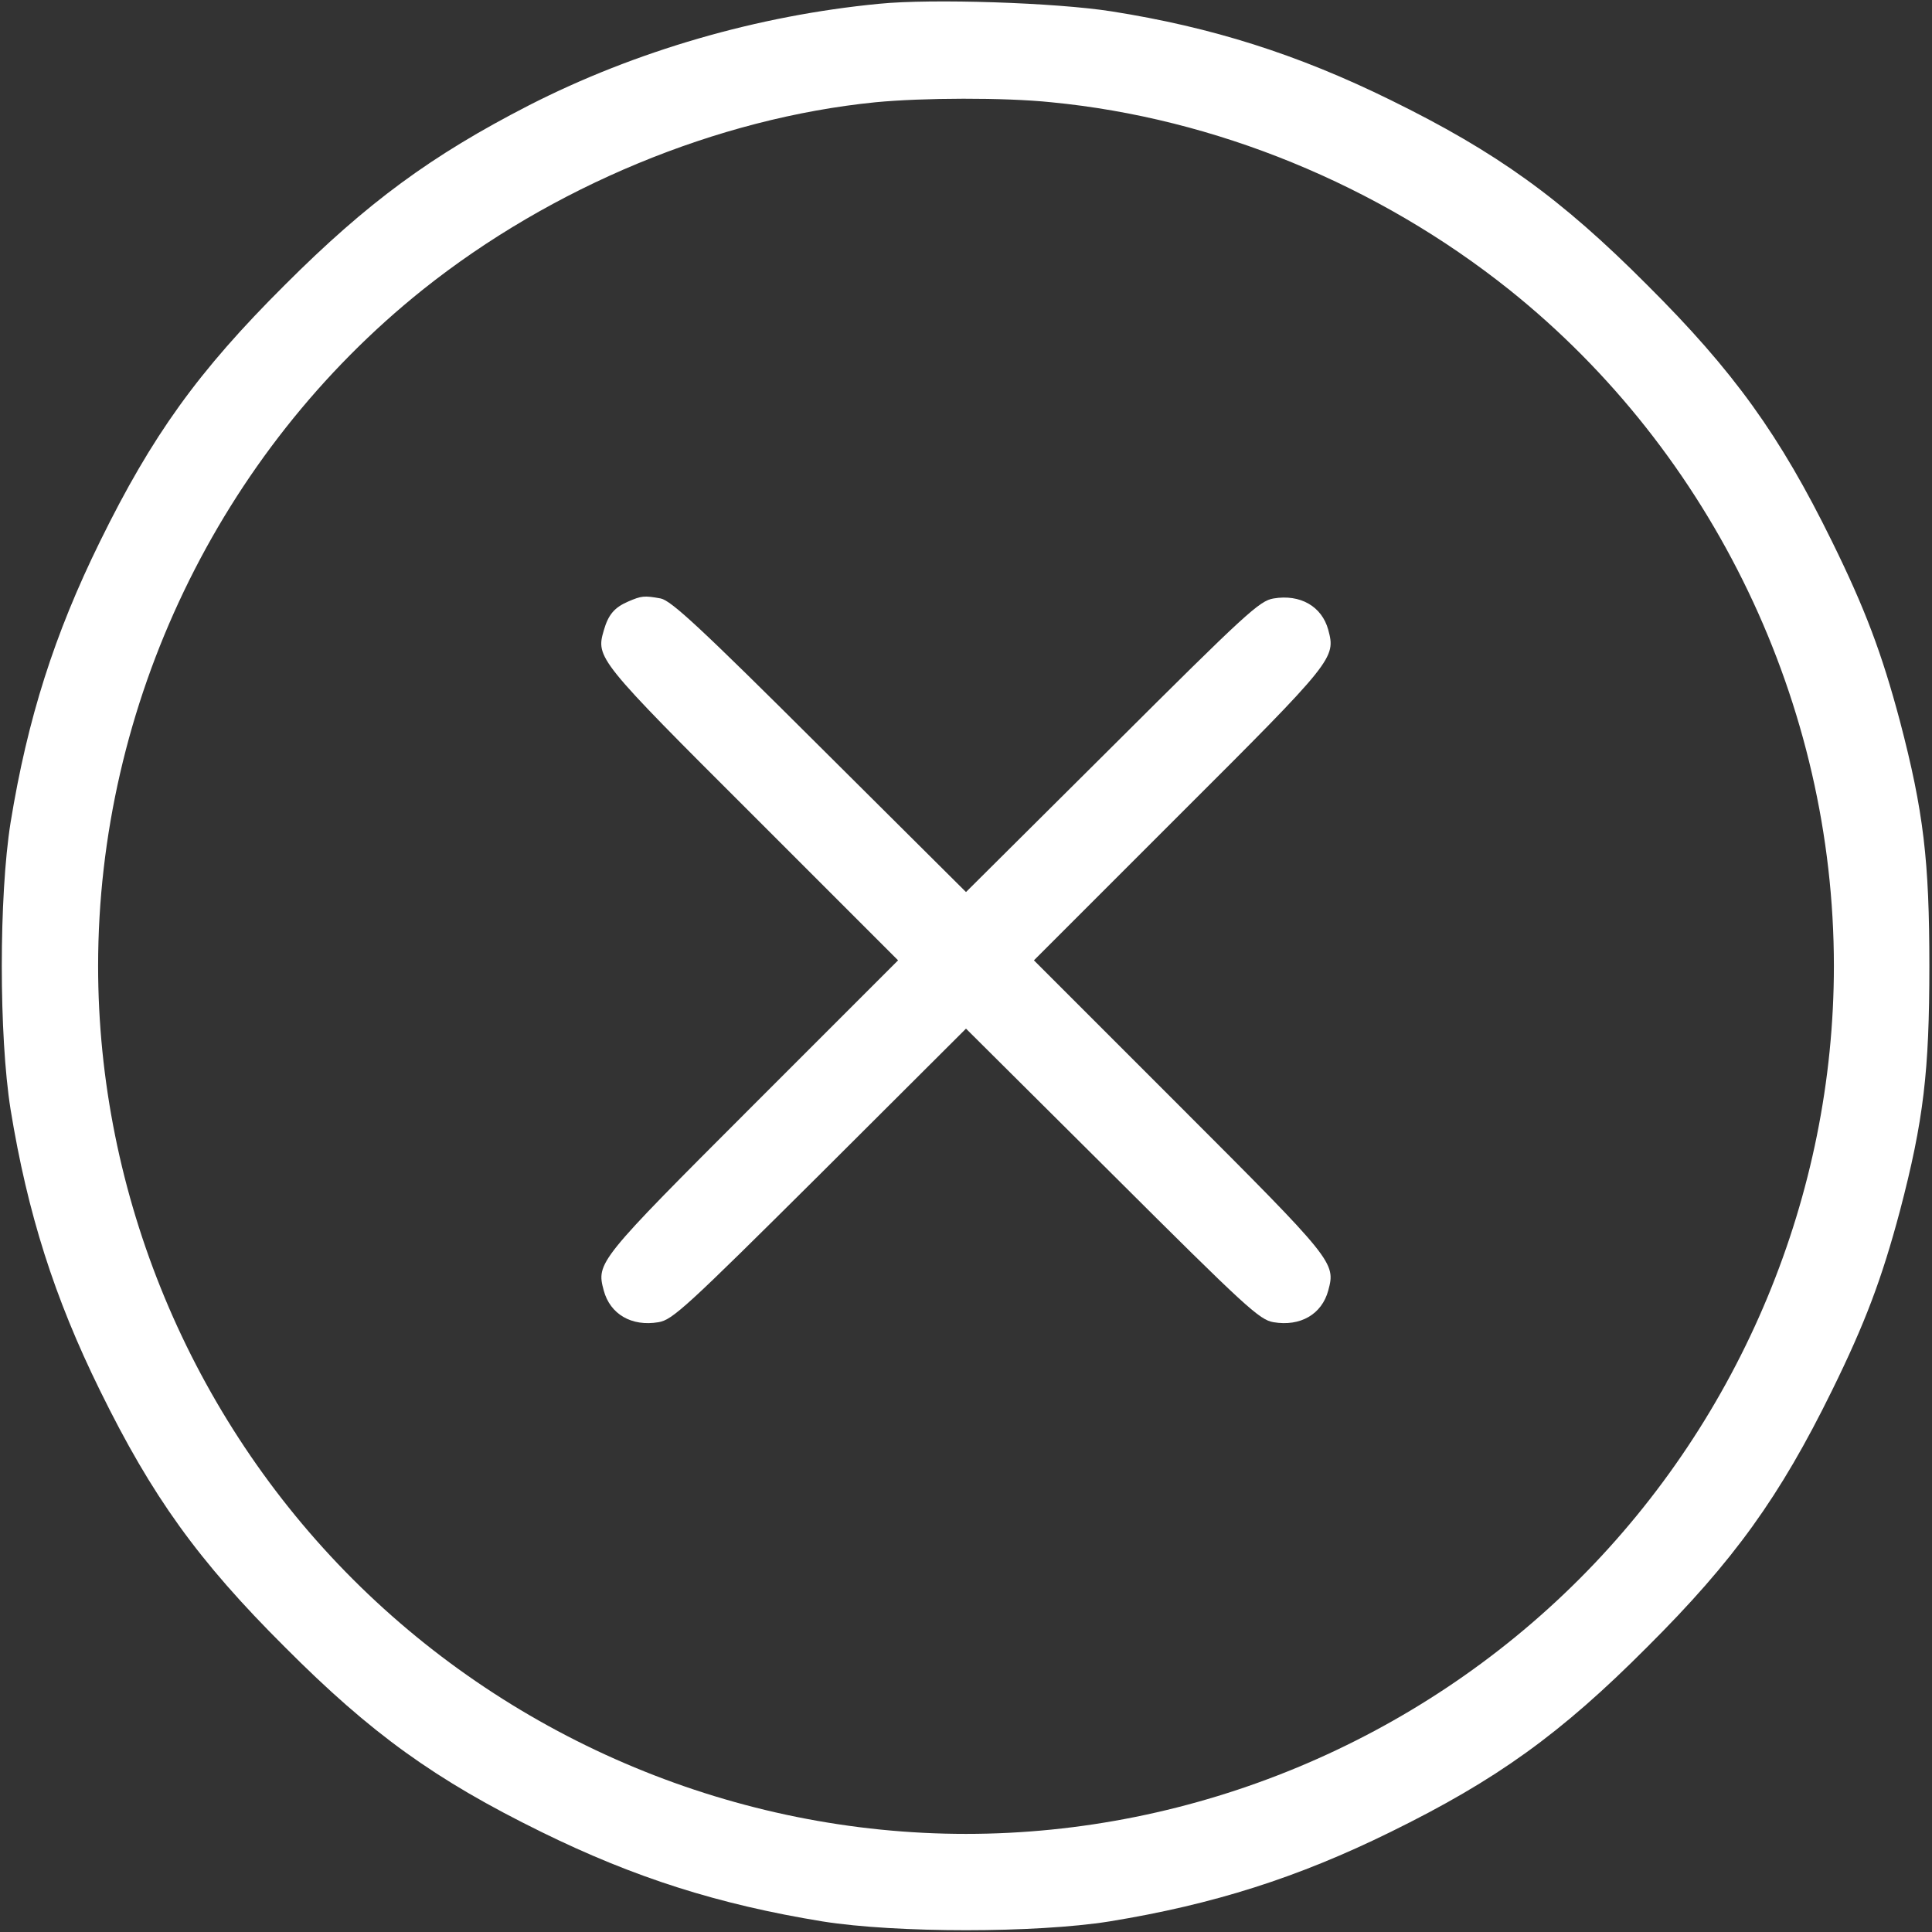 
<svg version="1.0" xmlns="http://www.w3.org/2000/svg"
 width="512pt" height="512pt" viewBox="0 0 512 512"
 preserveAspectRatio="xMidYMid meet">

<rect x="0" y="0" width="512" height="512" fill="#333333" stroke="none"/>

<g transform="translate(0,512) scale(0.1,-0.1)"
fill="#ffffff" stroke="none">
<path d="M2330 5110 c-322 -31 -646 -125 -928 -269 -259 -133 -429 -258 -647
-476 -230 -229 -352 -399 -490 -680 -121 -246 -192 -469 -237 -745 -31 -195
-31 -565 0 -760 45 -276 116 -499 237 -745 138 -281 260 -451 490 -680 229
-230 399 -352 680 -490 246 -121 469 -192 745 -237 195 -31 565 -31 760 0 276
45 499 116 745 237 281 138 451 260 680 490 230 229 352 399 490 680 88 179
132 296 180 476 63 240 78 371 78 649 0 278 -15 409 -78 649 -48 180 -92 297
-180 476 -138 281 -260 451 -490 680 -229 230 -399 352 -680 490 -246 121
-473 193 -740 235 -147 23 -475 34 -615 20z m456 -261 c434 -42 866 -219 1214
-497 540 -432 860 -1100 860 -1792 0 -606 -245 -1195 -675 -1625 -430 -430
-1019 -675 -1625 -675 -606 0 -1195 245 -1625 675 -430 430 -675 1019 -675
1625 0 692 320 1360 860 1792 342 273 781 455 1200 497 125 12 341 13 466 0z"/>
<path d="M1665 3526 c-37 -16 -53 -35 -65 -77 -21 -72 -16 -79 395 -489 l385
-385 -385 -385 c-411 -411 -415 -416 -395 -490 17 -63 74 -96 145 -84 37 6 73
39 428 392 l387 386 388 -386 c354 -353 390 -386 427 -392 71 -12 128 21 145
84 20 74 16 79 -395 490 l-385 385 385 385 c412 411 415 416 395 491 -17 62
-74 95 -145 83 -37 -6 -73 -39 -427 -392 l-388 -386 -387 385 c-318 317 -394
387 -422 393 -44 8 -51 7 -86 -8z"/>
</g>
</svg>
